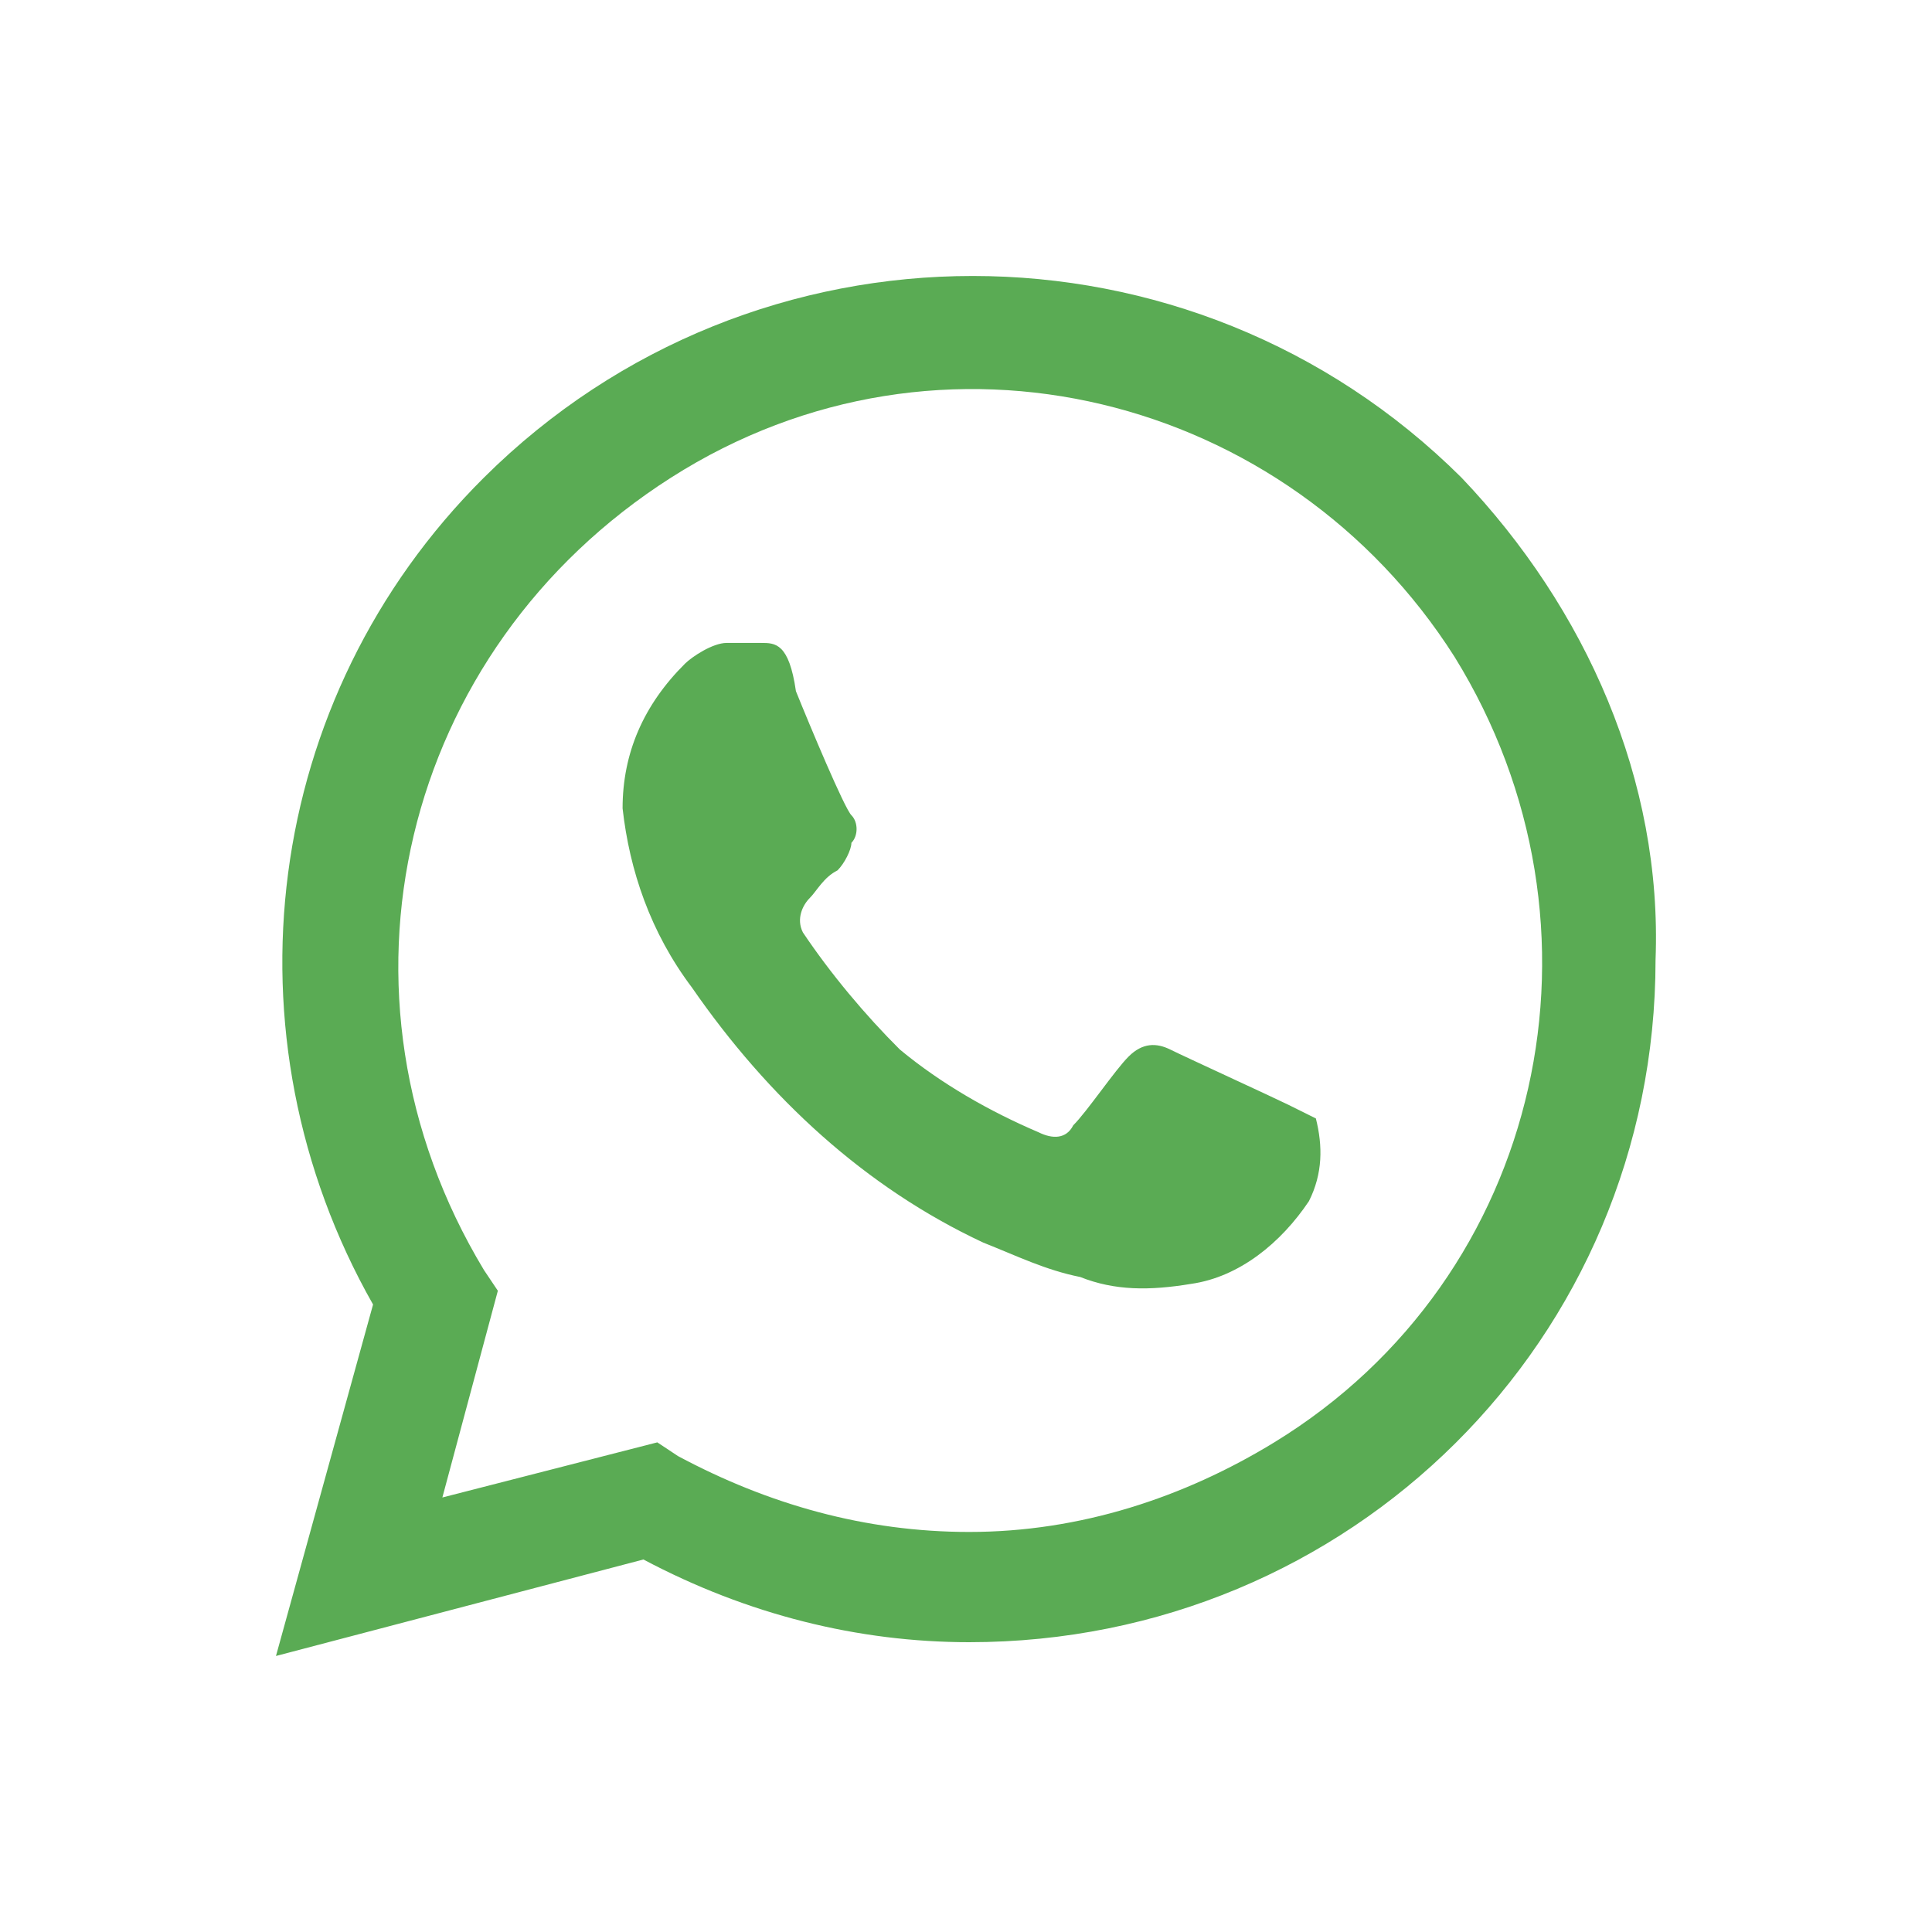 <svg width="32" height="32" viewBox="0 0 32 32" fill="none" xmlns="http://www.w3.org/2000/svg">
<path d="M21.336 18.297C21.106 18.183 19.613 17.498 19.384 17.384C19.154 17.27 18.924 17.27 18.695 17.498C18.465 17.726 18.006 18.411 17.776 18.639C17.661 18.868 17.431 18.868 17.202 18.754C16.398 18.411 15.594 17.955 14.905 17.384C14.331 16.813 13.757 16.128 13.298 15.443C13.183 15.215 13.298 14.987 13.413 14.873C13.527 14.759 13.642 14.53 13.872 14.416C13.987 14.302 14.102 14.074 14.102 13.96C14.216 13.845 14.216 13.617 14.102 13.503C13.987 13.389 13.413 12.019 13.183 11.448C13.068 10.649 12.839 10.649 12.609 10.649C12.494 10.649 12.264 10.649 12.035 10.649C11.805 10.649 11.461 10.878 11.346 10.992C10.657 11.677 10.312 12.476 10.312 13.389C10.427 14.416 10.772 15.443 11.461 16.357C12.724 18.183 14.331 19.667 16.283 20.58C16.857 20.808 17.317 21.036 17.891 21.151C18.465 21.379 19.039 21.379 19.728 21.265C20.532 21.151 21.221 20.58 21.68 19.895C21.91 19.438 21.91 18.982 21.795 18.525C21.795 18.525 21.565 18.411 21.336 18.297ZM24.206 7.91C19.728 3.458 12.494 3.458 8.016 7.91C4.342 11.563 3.653 17.156 6.179 21.607L4.571 27.428L10.657 25.83C12.379 26.744 14.216 27.2 16.054 27.2C22.369 27.2 27.421 22.178 27.421 15.9C27.536 12.932 26.273 10.079 24.206 7.91ZM21.106 23.89C19.613 24.803 17.891 25.374 16.054 25.374C14.331 25.374 12.724 24.917 11.231 24.118L10.887 23.89L7.327 24.803L8.246 21.379L8.016 21.036C5.26 16.471 6.638 10.764 11.116 7.91C15.594 5.056 21.336 6.54 24.091 10.878C26.847 15.329 25.584 21.151 21.106 23.89Z" fill="#5AAB54"/>
</svg>
